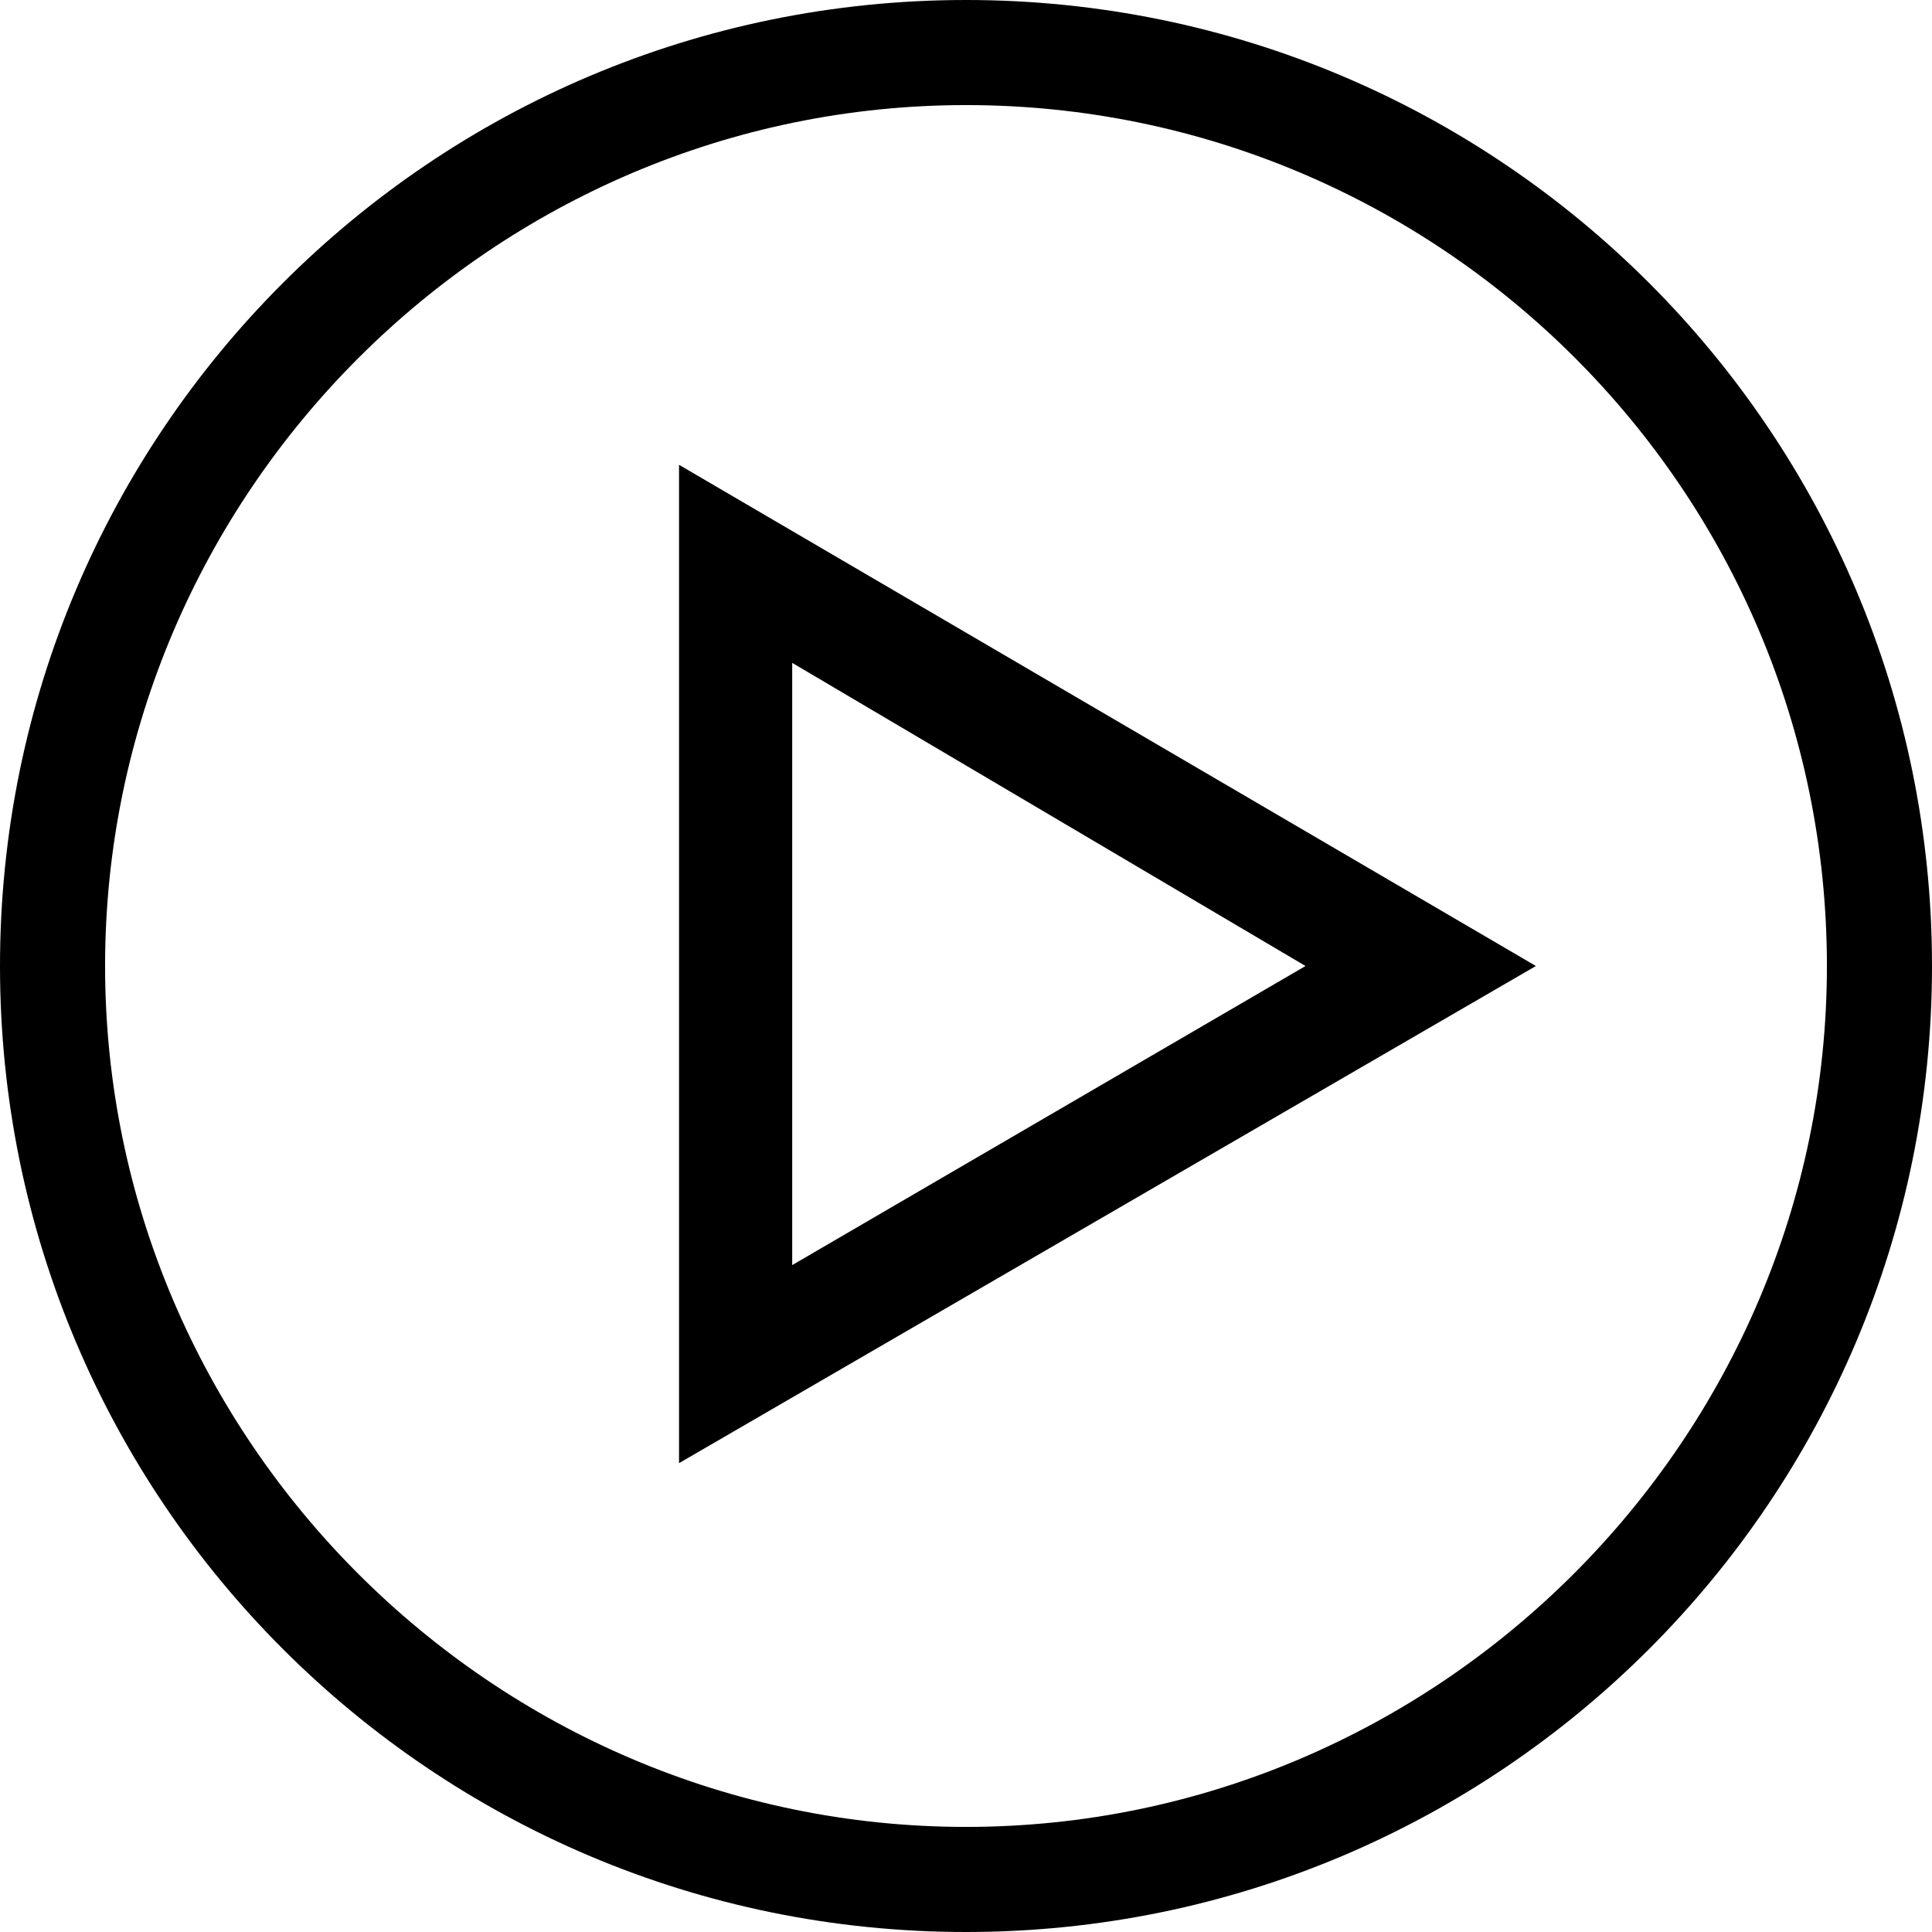 <?xml version="1.0" encoding="utf-8"?>
<!-- Generator: Adobe Illustrator 25.4.1, SVG Export Plug-In . SVG Version: 6.00 Build 0)  -->
<svg version="1.1" id="Layer_1" xmlns="http://www.w3.org/2000/svg" xmlns:xlink="http://www.w3.org/1999/xlink" x="0px" y="0px"
	 viewBox="0 0 47.8 47.8" style="enable-background:new 0 0 47.8 47.8;" xml:space="preserve">
<g>
	<g id="Icon-Play" transform="translate(128, 278)">
		<path id="Fill-124" d="M-104.1-230.2c-13.2,0-23.9-10.7-23.9-23.9c0-13.2,10.7-23.9,23.9-23.9s23.9,10.7,23.9,23.9
			S-90.9-230.2-104.1-230.2L-104.1-230.2z M-104.1-275.4c-11.7,0-21.3,9.6-21.3,21.3s9.6,21.3,21.3,21.3s21.3-9.6,21.3-21.3
			C-82.8-265.9-92.4-275.4-104.1-275.4L-104.1-275.4z"/>
		<path id="Fill-125" d="M-111.2-241.8v-24.7l21.2,12.4L-111.2-241.8L-111.2-241.8z M-108.4-261.6v14.9l12.7-7.4L-108.4-261.6
			L-108.4-261.6z"/>
	</g>
</g>
</svg>

